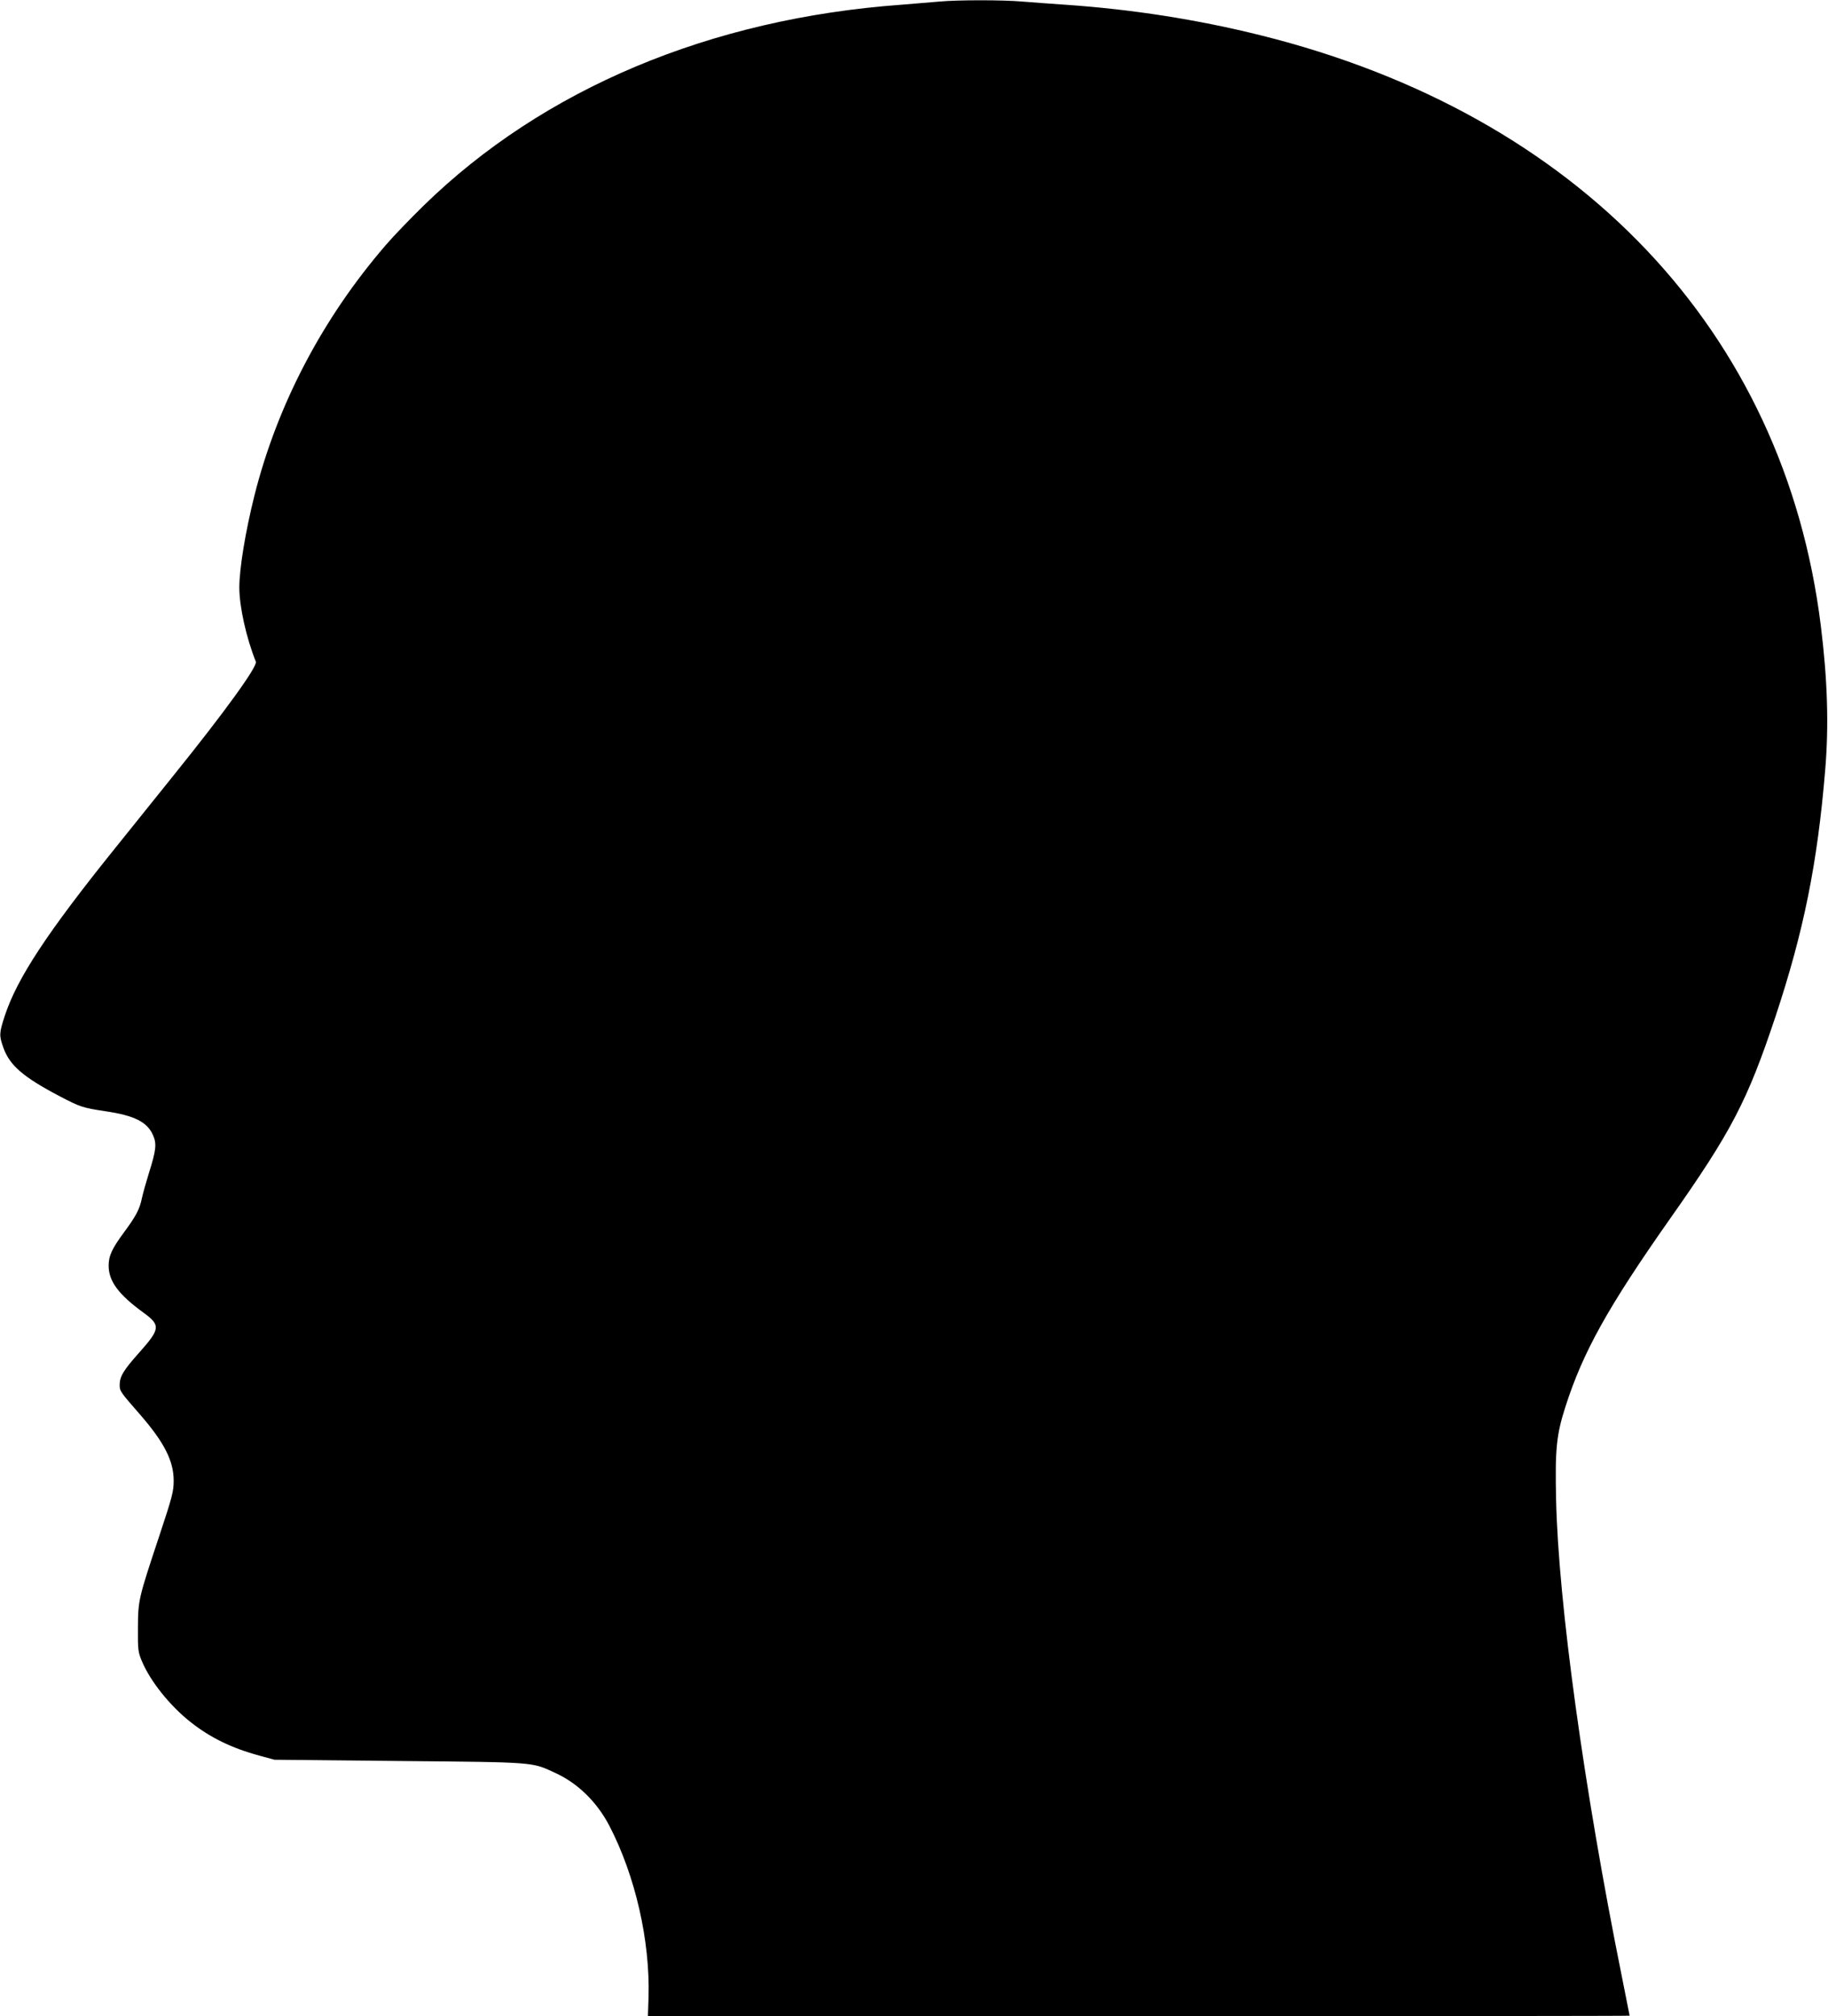 <?xml version="1.0" standalone="no"?>
<!DOCTYPE svg PUBLIC "-//W3C//DTD SVG 20010904//EN"
 "http://www.w3.org/TR/2001/REC-SVG-20010904/DTD/svg10.dtd">
<svg version="1.0" xmlns="http://www.w3.org/2000/svg"
 width="1161pt" height="1280pt" viewBox="0 0 1161 1280"
 preserveAspectRatio="xMidYMid meet">
<g transform="translate(0,1280) scale(0.1,-0.1)"
fill="#000000" stroke="none">
<path d="M5965 12790 c-44 -4 -152 -13 -240 -20 -1214 -88 -2275 -534 -3034
-1275 -84 -82 -193 -195 -240 -250 -402 -465 -690 -1014 -835 -1591 -57 -227
-96 -464 -96 -584 0 -121 44 -319 105 -471 11 -30 -194 -314 -522 -721 -101
-126 -266 -331 -368 -458 -436 -541 -627 -832 -705 -1070 -36 -110 -36 -125
-8 -203 40 -111 126 -185 352 -304 137 -72 151 -76 296 -98 184 -27 265 -68
302 -152 24 -55 20 -94 -27 -243 -18 -58 -38 -129 -44 -158 -14 -69 -39 -115
-113 -215 -76 -103 -98 -149 -98 -212 0 -99 62 -183 223 -300 107 -78 105
-102 -27 -250 -102 -114 -126 -154 -126 -208 0 -38 3 -43 129 -187 153 -176
214 -294 214 -420 0 -68 -8 -100 -91 -350 -133 -400 -135 -408 -136 -585 -1
-139 1 -154 25 -211 53 -127 177 -282 307 -385 124 -99 262 -167 440 -215 l95
-26 791 -8 c874 -8 841 -6 991 -75 145 -66 266 -185 345 -336 165 -318 259
-729 249 -1087 l-4 -122 3118 0 c1714 0 3117 1 3117 3 0 1 -23 115 -50 252
-240 1189 -403 2373 -417 3026 -7 318 2 410 59 587 111 348 271 635 665 1195
390 553 491 748 669 1282 180 542 267 974 316 1565 24 283 15 576 -28 920
-232 1866 -1537 3242 -3554 3745 -404 101 -821 166 -1245 195 -88 6 -210 15
-271 20 -126 11 -410 11 -529 0z"/>
</g>
</svg>
